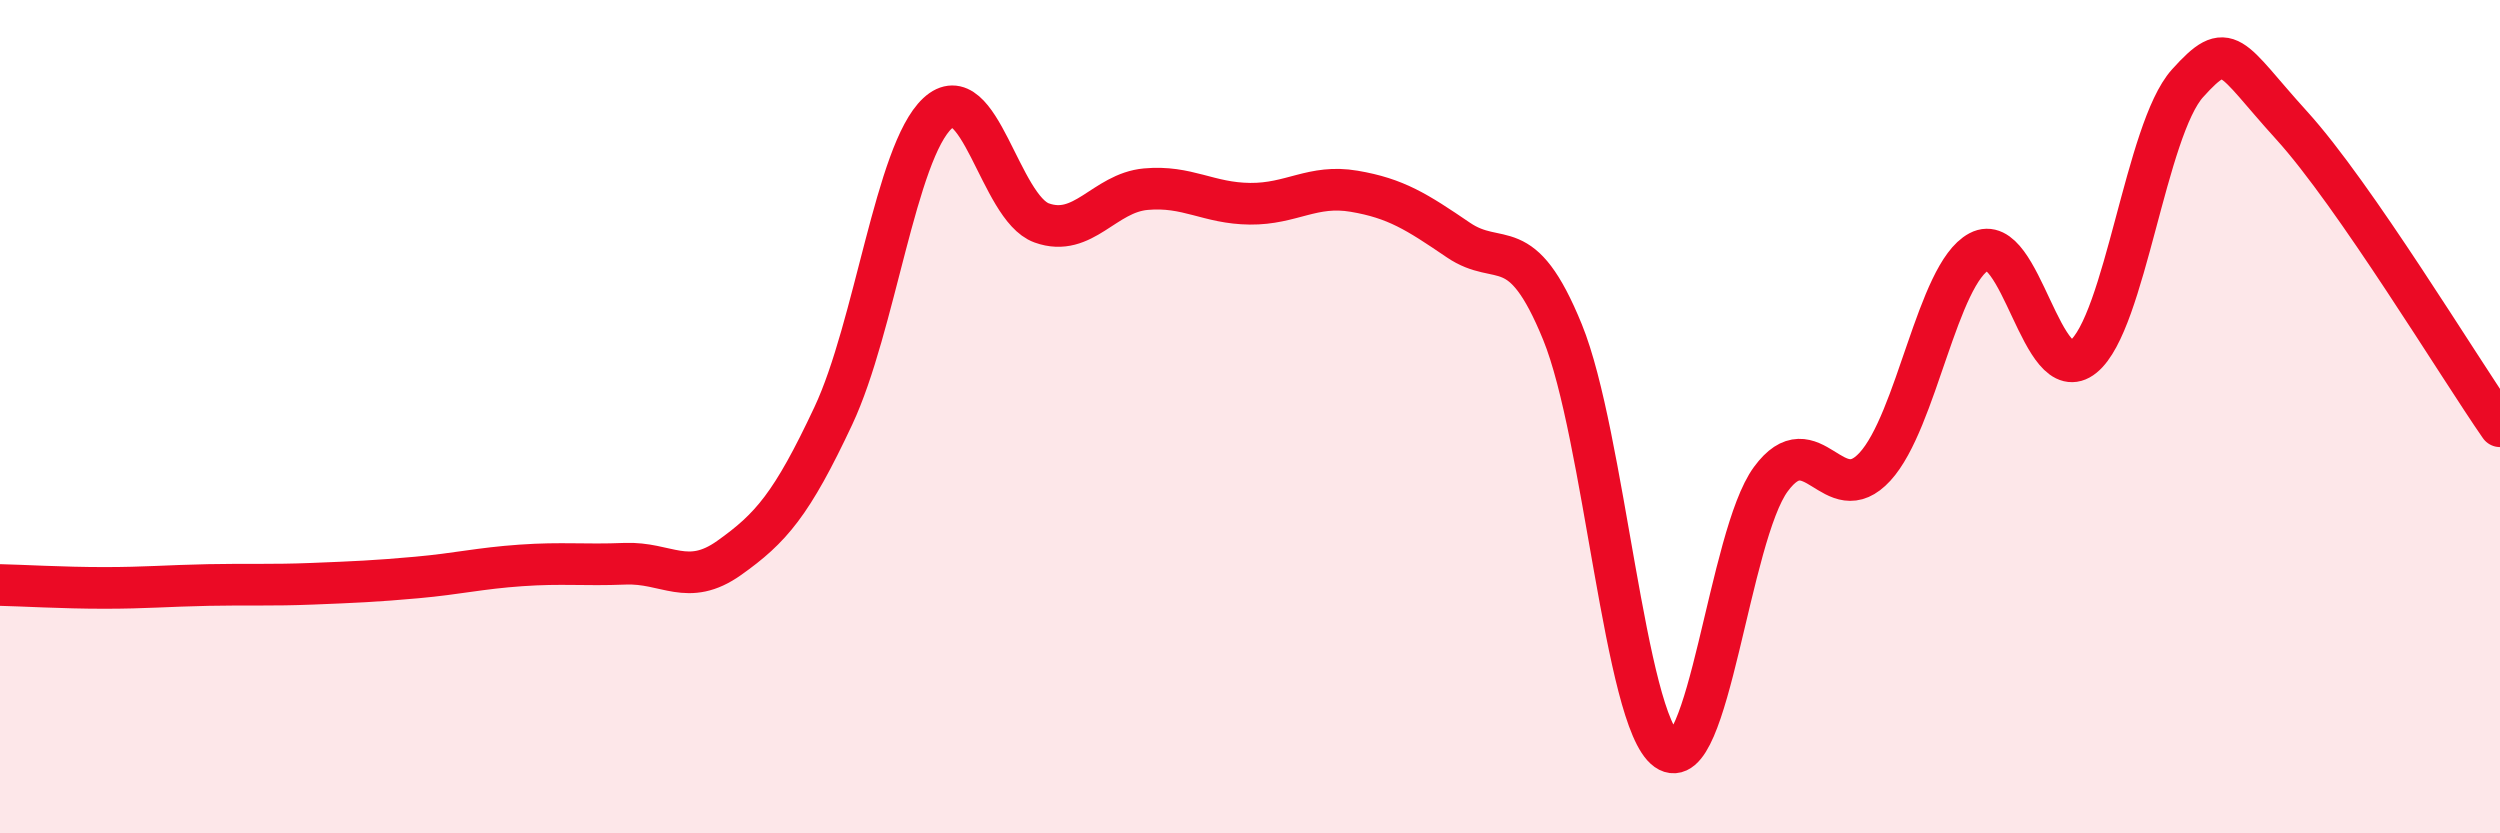 
    <svg width="60" height="20" viewBox="0 0 60 20" xmlns="http://www.w3.org/2000/svg">
      <path
        d="M 0,14.04 C 0.5,14.05 1.5,14.11 2.5,14.11 C 3.5,14.11 4,14.06 5,14.04 C 6,14.02 6.5,14.05 7.5,14.01 C 8.5,13.97 9,13.95 10,13.86 C 11,13.77 11.5,13.64 12.5,13.57 C 13.5,13.5 14,13.57 15,13.53 C 16,13.49 16.5,14.1 17.5,13.39 C 18.5,12.68 19,12.11 20,9.98 C 21,7.85 21.5,3.65 22.5,2.72 C 23.5,1.79 24,4.99 25,5.35 C 26,5.71 26.5,4.63 27.5,4.54 C 28.5,4.45 29,4.88 30,4.89 C 31,4.9 31.5,4.42 32.5,4.59 C 33.5,4.76 34,5.08 35,5.76 C 36,6.44 36.5,5.52 37.5,7.97 C 38.5,10.42 39,17.29 40,18 C 41,18.71 41.5,12.86 42.5,11.5 C 43.5,10.14 44,12.29 45,11.2 C 46,10.11 46.5,6.57 47.5,6.04 C 48.5,5.51 49,9.37 50,8.56 C 51,7.75 51.5,3.11 52.5,2 C 53.5,0.89 53.5,1.36 55,3.01 C 56.5,4.66 59,8.79 60,10.23L60 20L0 20Z"
        fill="#EB0A25"
        opacity="0.1"
        stroke-linecap="round"
        stroke-linejoin="round"
      />
      <path
        d="M 0,14.04 C 0.5,14.05 1.5,14.11 2.5,14.11 C 3.5,14.11 4,14.06 5,14.04 C 6,14.02 6.5,14.05 7.5,14.01 C 8.5,13.97 9,13.95 10,13.86 C 11,13.77 11.5,13.64 12.5,13.57 C 13.5,13.5 14,13.57 15,13.53 C 16,13.49 16.5,14.1 17.5,13.39 C 18.5,12.68 19,12.11 20,9.98 C 21,7.85 21.5,3.65 22.5,2.72 C 23.5,1.79 24,4.99 25,5.35 C 26,5.71 26.5,4.63 27.5,4.54 C 28.5,4.45 29,4.88 30,4.89 C 31,4.9 31.5,4.42 32.5,4.59 C 33.5,4.76 34,5.08 35,5.76 C 36,6.44 36.5,5.52 37.5,7.97 C 38.5,10.42 39,17.29 40,18 C 41,18.71 41.5,12.86 42.5,11.5 C 43.5,10.14 44,12.29 45,11.2 C 46,10.11 46.5,6.57 47.5,6.04 C 48.5,5.51 49,9.37 50,8.56 C 51,7.75 51.5,3.11 52.5,2 C 53.5,0.89 53.5,1.36 55,3.01 C 56.5,4.66 59,8.79 60,10.23"
        stroke="#EB0A25"
        stroke-width="1"
        fill="none"
        stroke-linecap="round"
        stroke-linejoin="round"
      />
    </svg>
  